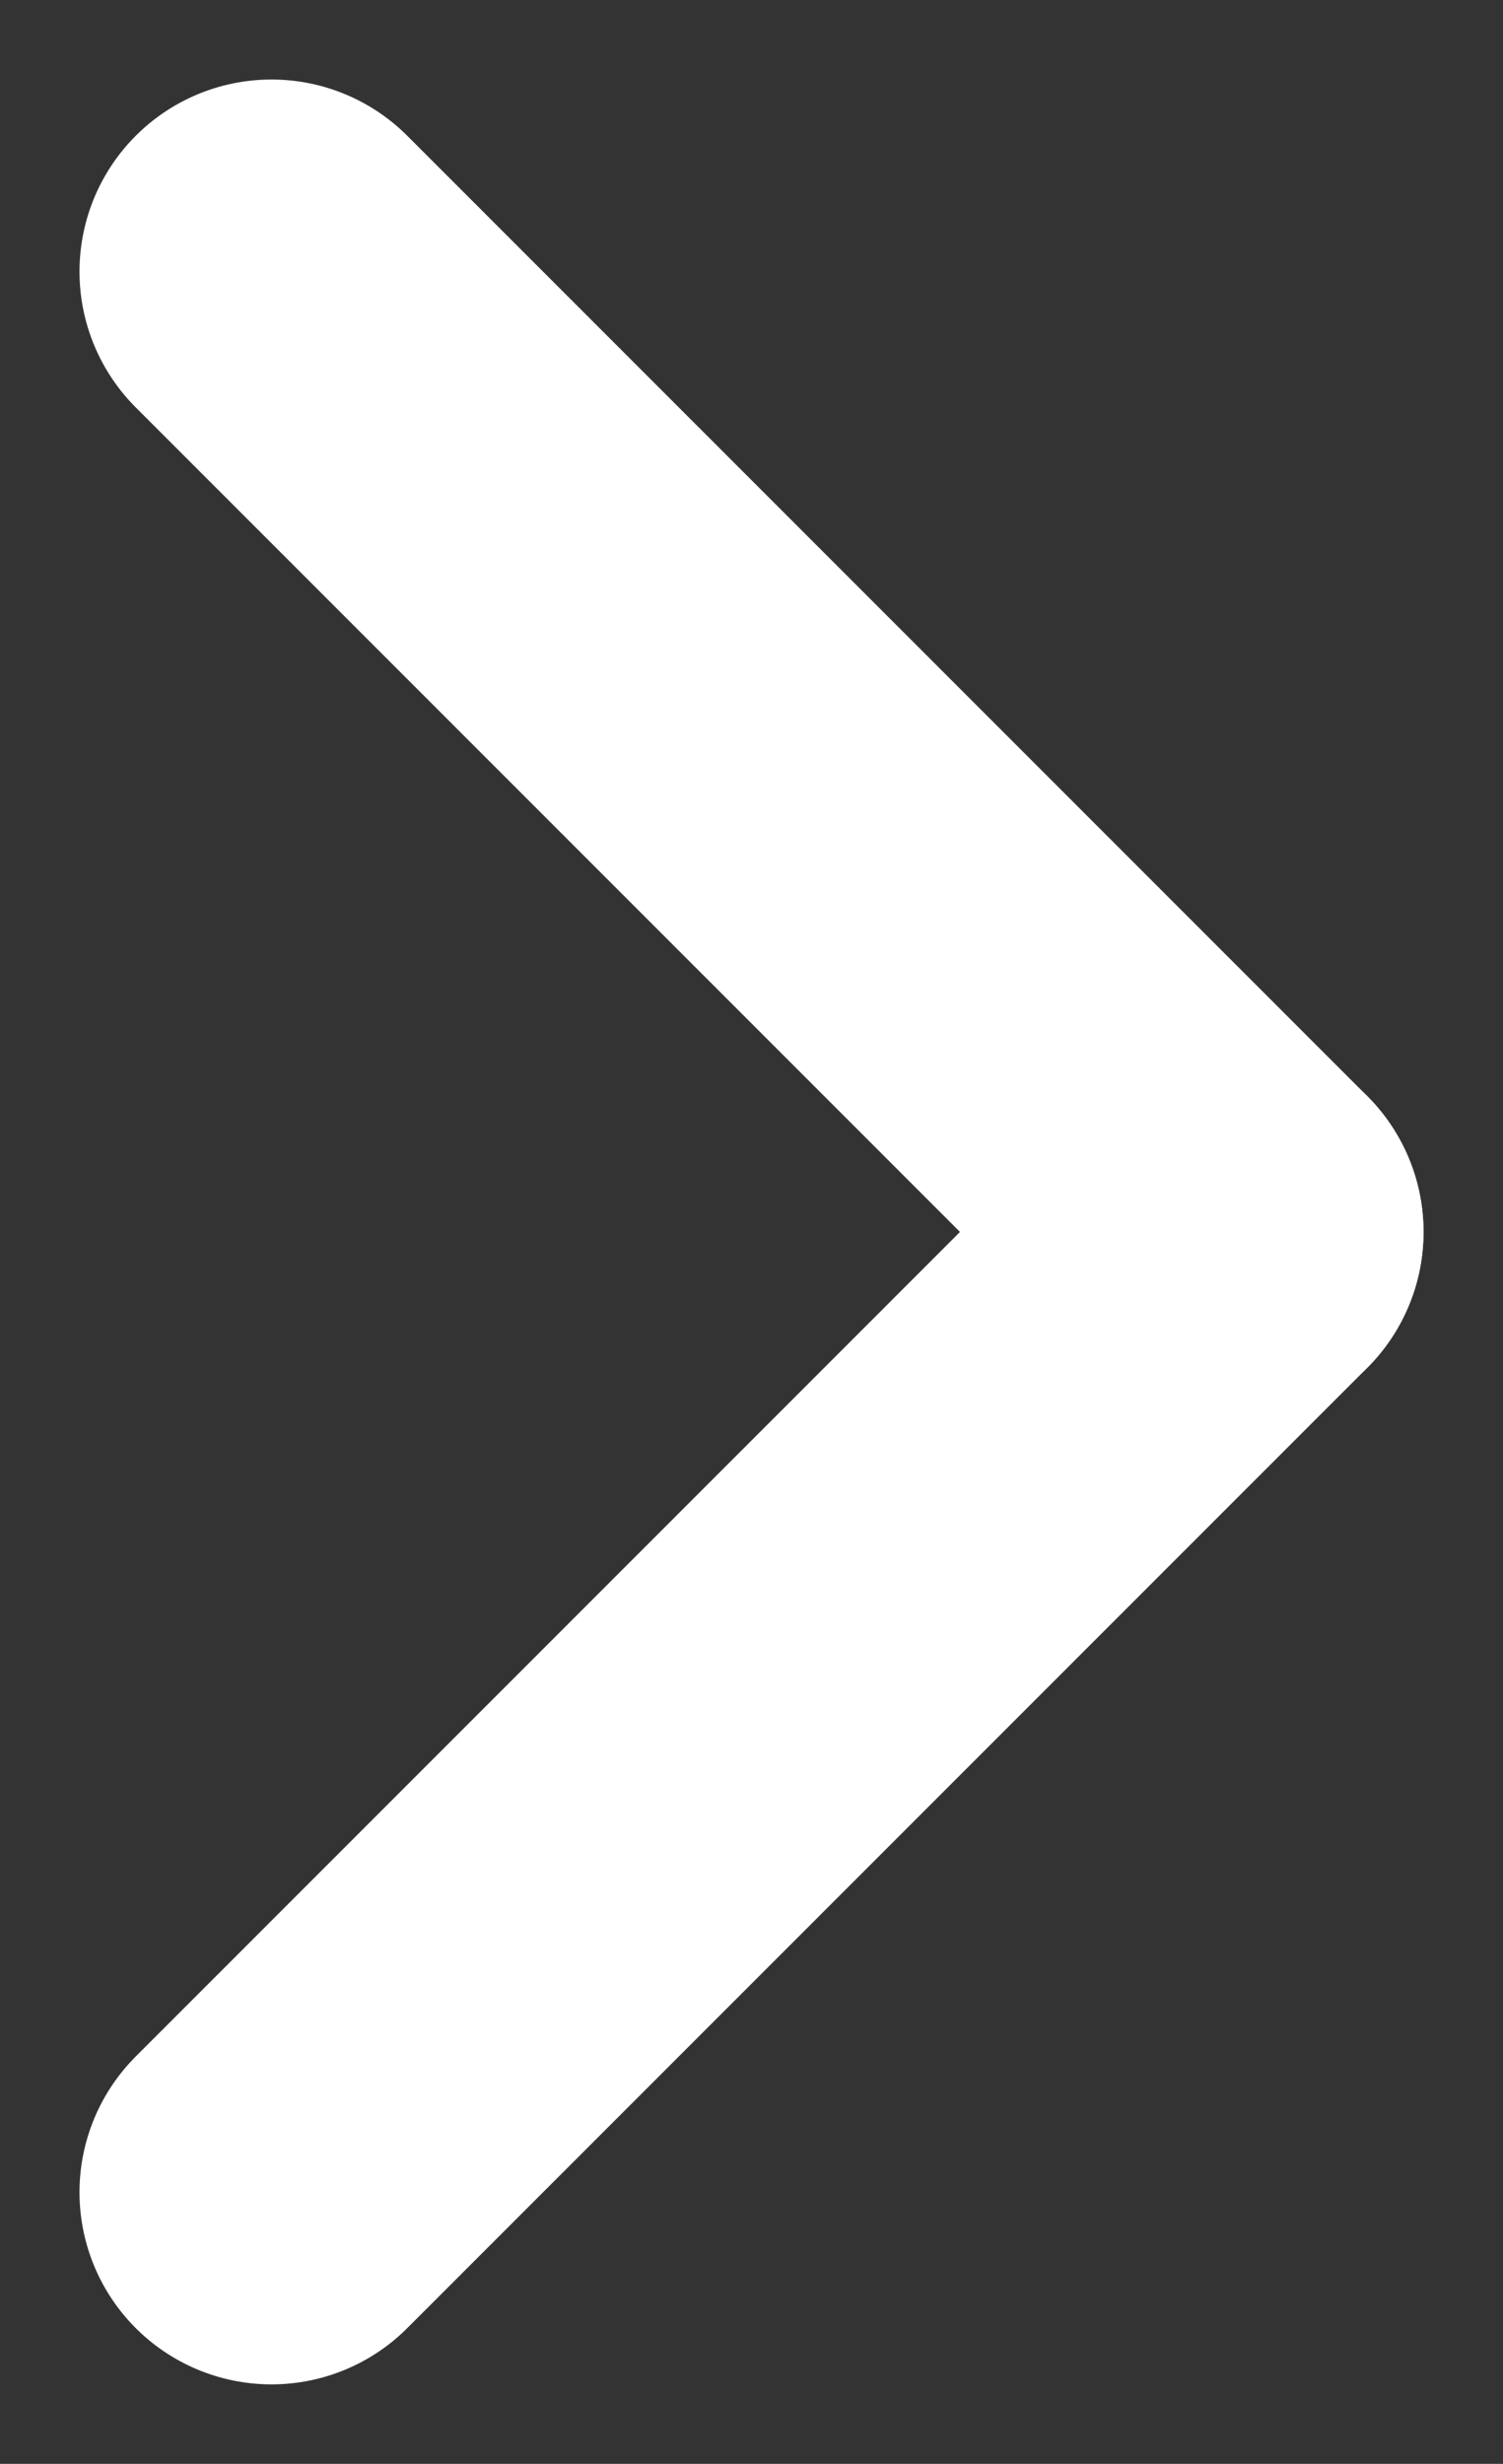 <svg xmlns="http://www.w3.org/2000/svg" width="7.828" height="12.828" viewBox="0 0 7.828 12.828"><rect x="0" y="0" width="7.828" height="12.828" fill="#333333" stroke="none"/><g transform="translate(1.414 1.414)"><line x2="5" y2="5" fill="none" stroke="#fff" stroke-linecap="round" stroke-width="2"/><line x1="5" y2="5" transform="translate(0 5)" fill="none" stroke="#fff" stroke-linecap="round" stroke-width="2"/></g></svg>